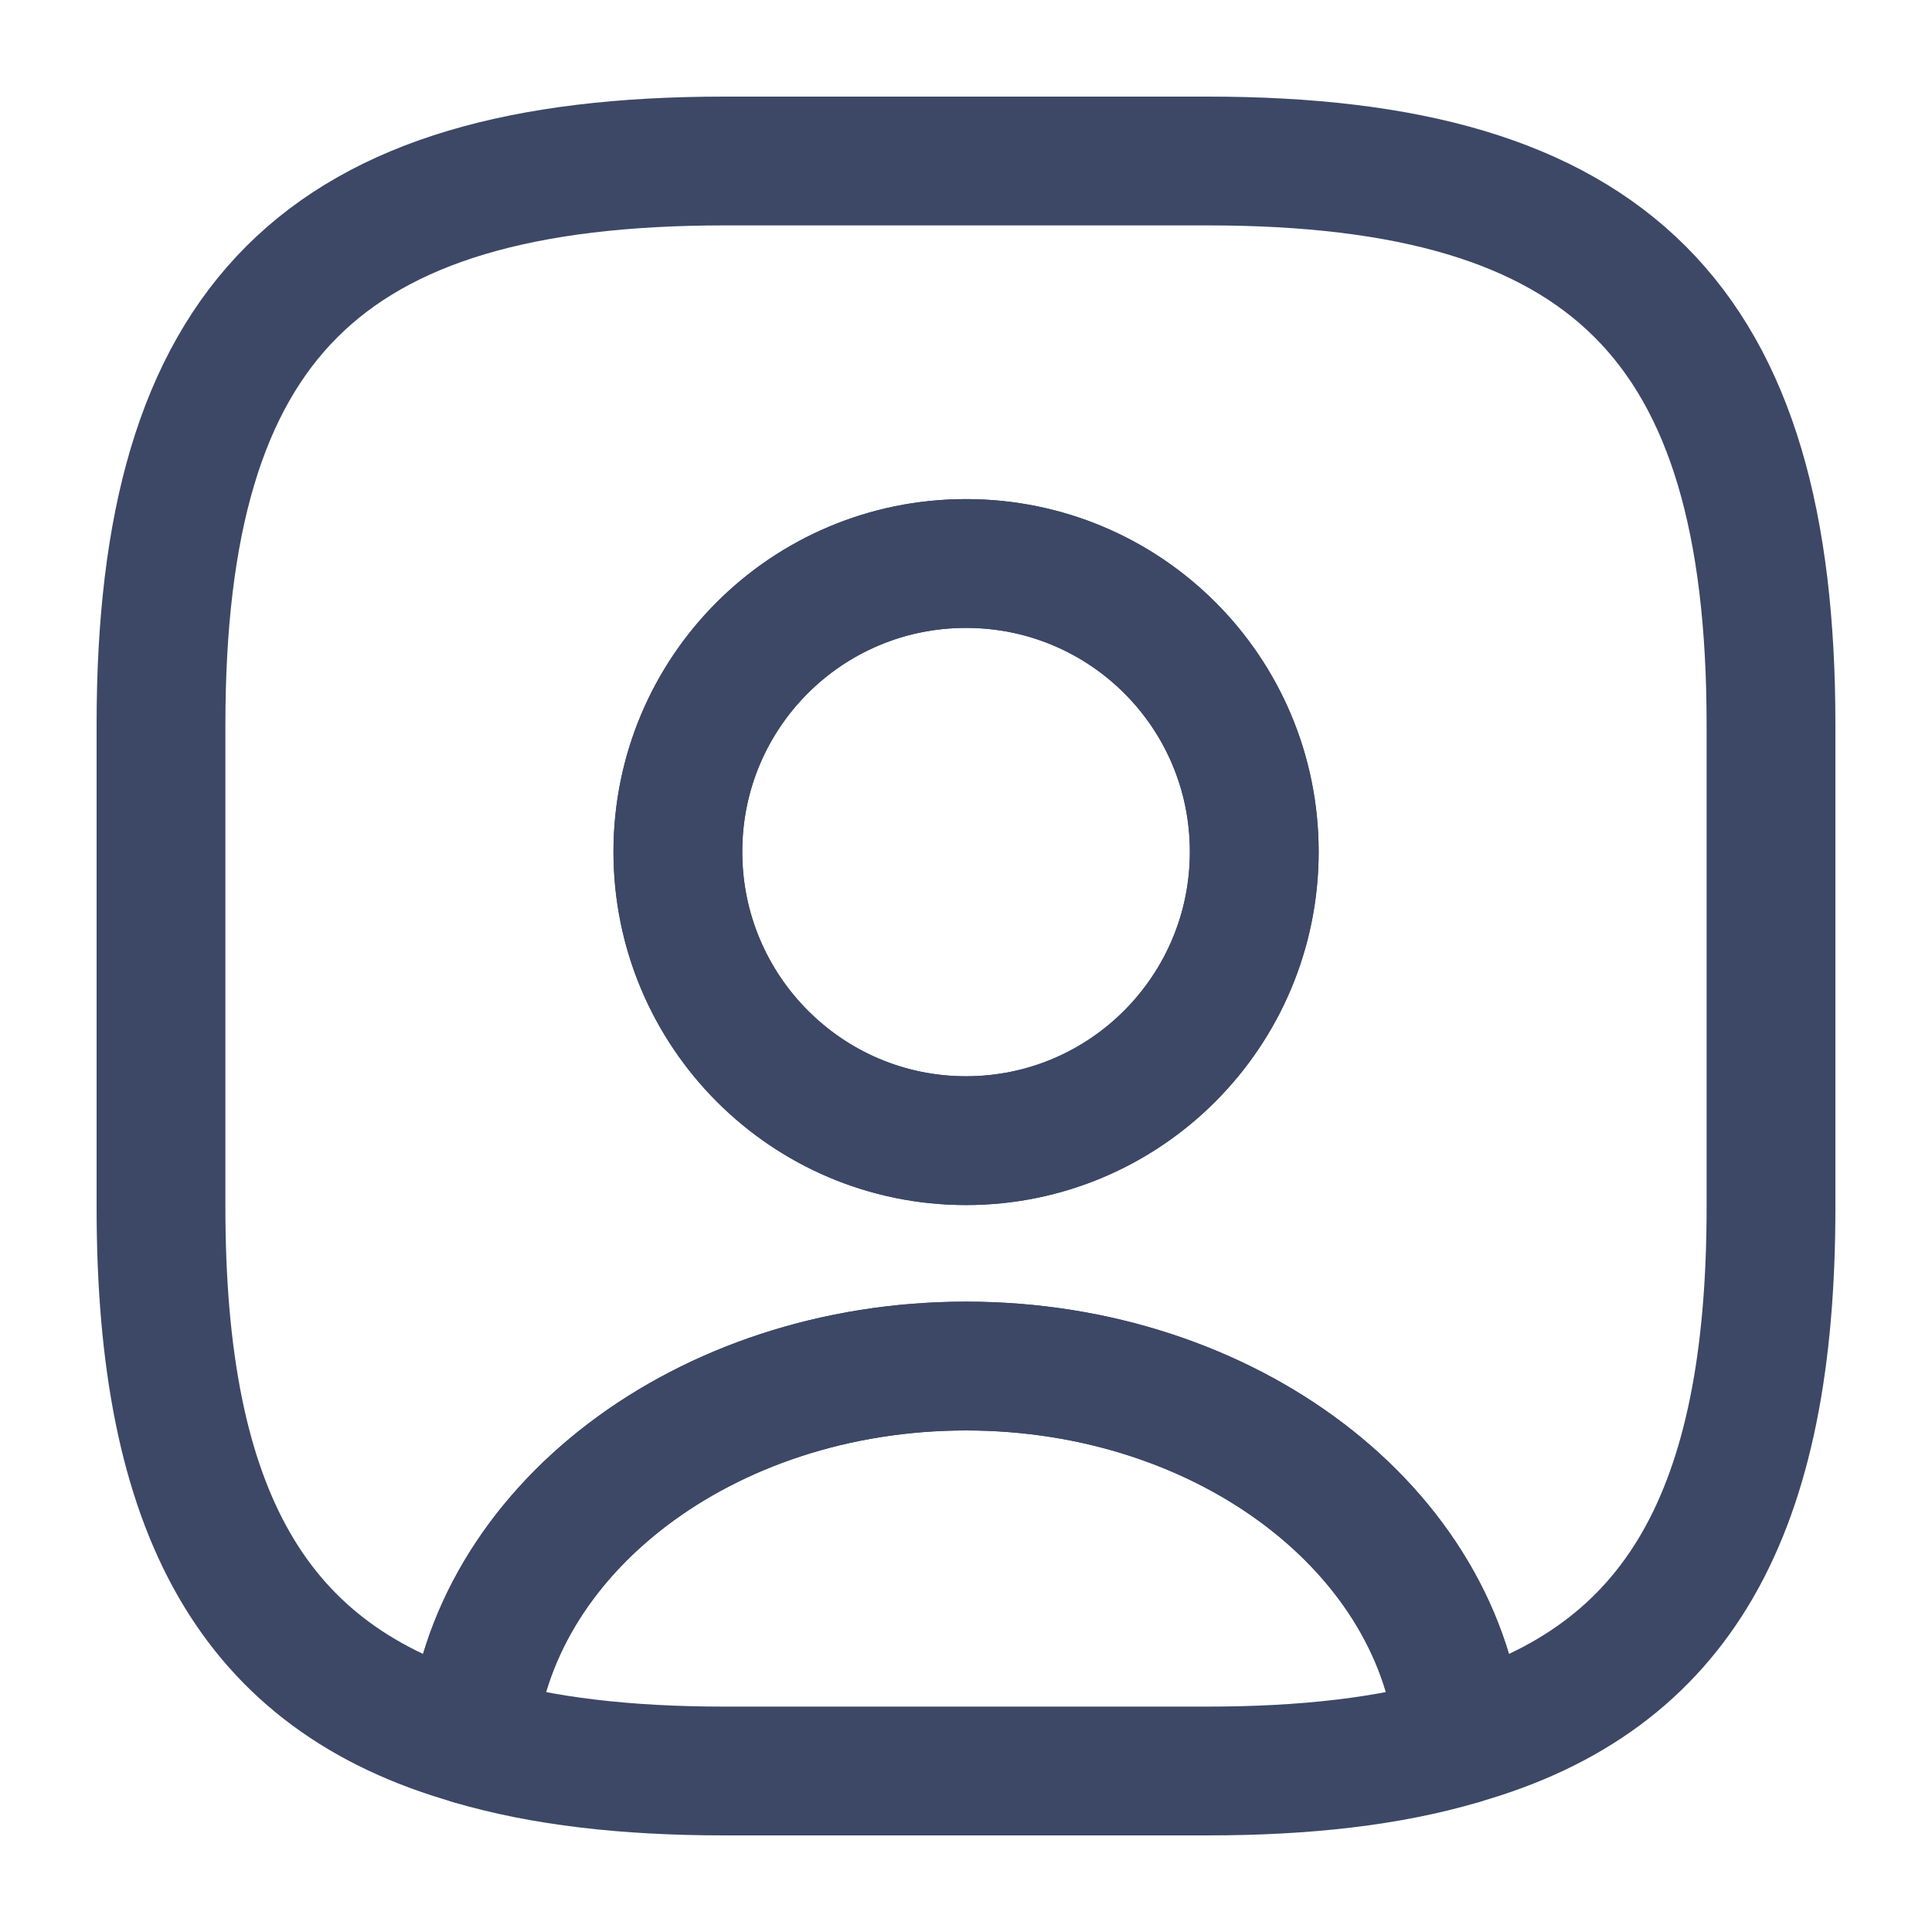 <svg width="15" height="15" viewBox="0 0 15 15" fill="none" xmlns="http://www.w3.org/2000/svg">
<path d="M11.337 13.513C10.787 13.675 10.137 13.75 9.375 13.75H5.625C4.862 13.75 4.212 13.675 3.662 13.513C3.8 11.888 5.468 10.606 7.5 10.606C9.531 10.606 11.2 11.888 11.337 13.513Z" stroke="#3C4866" stroke-linecap="round" stroke-linejoin="round"/>
<path d="M9.375 1.25H5.625C2.5 1.25 1.25 2.5 1.25 5.625V9.375C1.25 11.738 1.962 13.031 3.663 13.512C3.8 11.887 5.469 10.606 7.5 10.606C9.531 10.606 11.2 11.887 11.338 13.512C13.037 13.031 13.75 11.738 13.75 9.375V5.625C13.75 2.5 12.5 1.25 9.375 1.25ZM7.5 8.856C6.263 8.856 5.263 7.85 5.263 6.613C5.263 5.375 6.263 4.375 7.5 4.375C8.738 4.375 9.738 5.375 9.738 6.613C9.738 7.85 8.738 8.856 7.5 8.856Z" stroke="#3C4866" stroke-linecap="round" stroke-linejoin="round"/>
<path d="M9.738 6.613C9.738 7.85 8.738 8.856 7.5 8.856C6.263 8.856 5.263 7.85 5.263 6.613C5.263 5.375 6.263 4.375 7.5 4.375C8.738 4.375 9.738 5.375 9.738 6.613Z" stroke="#3C4866" stroke-linecap="round" stroke-linejoin="round"/>
</svg>
